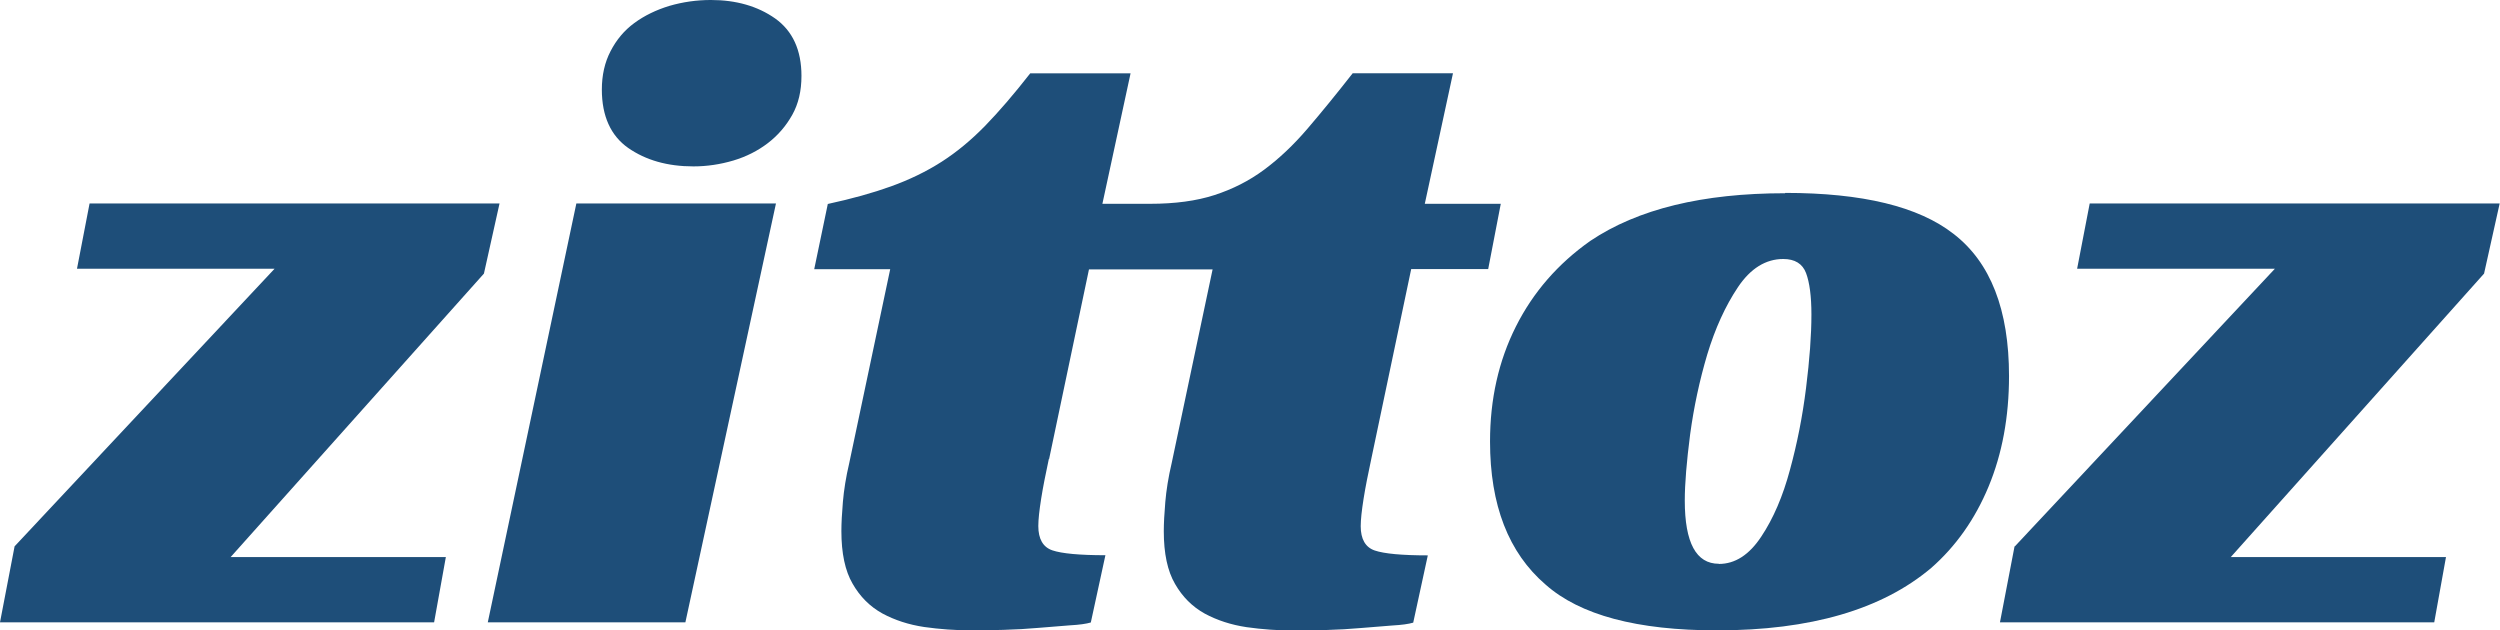 <svg viewBox="0 0 149.04 37.56" xmlns="http://www.w3.org/2000/svg" data-name="Lag 2" id="Lag_2">
  <defs>
    <style>
      .cls-1 {
        fill: #1e4e79;
      }
    </style>
  </defs>
  <g data-name="Layer 1" id="Layer_1">
    <g>
      <path d="M.87,32.57l15.5-16.55H4.59l.75-3.89h24.44l-.93,4.18-15.1,16.9h12.83l-.7,3.89H0l.87-4.53Z" class="cls-1"></path>
      <path d="M40.87,37.1h-11.79l5.28-24.97h11.9l-5.4,24.97ZM47.78,4.53c0,.89-.18,1.66-.55,2.32-.37.66-.85,1.22-1.45,1.68-.6.46-1.29.81-2.06,1.04-.78.23-1.57.35-2.38.35-1.55,0-2.84-.37-3.89-1.1-1.04-.73-1.57-1.9-1.57-3.48,0-.85.17-1.62.52-2.29.35-.68.82-1.24,1.42-1.68.6-.44,1.3-.78,2.09-1.02.79-.23,1.62-.35,2.47-.35,1.51,0,2.79.37,3.83,1.1,1.04.74,1.57,1.88,1.57,3.43Z" class="cls-1"></path>
      <path d="M62.53,27.35c-.19.89-.35,1.68-.46,2.38s-.17,1.24-.17,1.63c0,.77.28,1.26.84,1.45.56.19,1.62.29,3.16.29l-.87,4.01c-.27.08-.69.14-1.25.17-.56.04-1.18.09-1.86.15-.68.06-1.37.1-2.09.12-.72.02-1.35.03-1.89.03-.97,0-1.92-.07-2.84-.2-.93-.14-1.76-.41-2.5-.81-.74-.41-1.33-1-1.77-1.77-.45-.77-.67-1.82-.67-3.14,0-.46.03-1.04.09-1.74.06-.7.18-1.47.38-2.32l2.44-11.55h-4.53l.81-3.89c1.43-.31,2.69-.66,3.77-1.05,1.08-.39,2.08-.87,2.99-1.45.91-.58,1.78-1.3,2.61-2.15.83-.85,1.73-1.9,2.7-3.14h5.98l-1.68,7.78h2.85c1.47,0,2.75-.17,3.83-.52,1.08-.35,2.07-.85,2.96-1.51.89-.66,1.75-1.47,2.58-2.44.83-.97,1.73-2.07,2.7-3.31h5.98l-1.68,7.78h4.53l-.75,3.89h-4.59l-2.38,11.32c-.19.89-.35,1.68-.46,2.38s-.17,1.24-.17,1.63c0,.77.28,1.26.84,1.45.56.19,1.62.29,3.16.29l-.87,4.01c-.27.08-.69.14-1.25.17-.56.04-1.18.09-1.86.15-.68.06-1.37.1-2.09.12-.72.02-1.35.03-1.89.03-.97,0-1.92-.07-2.84-.2-.93-.14-1.76-.41-2.5-.81-.74-.41-1.33-1-1.77-1.77-.45-.77-.67-1.82-.67-3.14,0-.46.03-1.04.09-1.74.06-.7.18-1.47.38-2.32l2.44-11.55h-7.37l-2.38,11.32Z" class="cls-1"></path>
      <path d="M106.42,11.5c4.61,0,7.95.81,10.04,2.44,2.21,1.7,3.31,4.53,3.31,8.48,0,2.44-.41,4.64-1.22,6.59-.81,1.95-1.96,3.57-3.42,4.85-2.94,2.48-7.2,3.72-12.77,3.72-4.76,0-8.17-.91-10.22-2.73-2.21-1.9-3.31-4.74-3.31-8.53,0-2.52.51-4.8,1.54-6.85,1.03-2.05,2.51-3.75,4.44-5.11,2.83-1.9,6.7-2.84,11.61-2.84ZM102.47,33.62c.97,0,1.81-.54,2.53-1.63.72-1.08,1.29-2.41,1.71-3.98.43-1.57.75-3.19.96-4.88.21-1.68.32-3.14.32-4.38,0-1.08-.11-1.91-.32-2.47-.21-.56-.67-.84-1.36-.84-1.04,0-1.95.56-2.7,1.68-.75,1.12-1.36,2.46-1.83,4.01-.46,1.55-.8,3.14-1.02,4.76-.21,1.63-.32,2.94-.32,3.95,0,2.52.68,3.77,2.03,3.77Z" class="cls-1"></path>
      <path d="M120.12,32.57l15.5-16.55h-11.79l.75-3.89h24.44l-.93,4.18-15.1,16.9h12.83l-.7,3.89h-25.89l.87-4.53Z" class="cls-1"></path>
    </g>
  </g>
</svg>